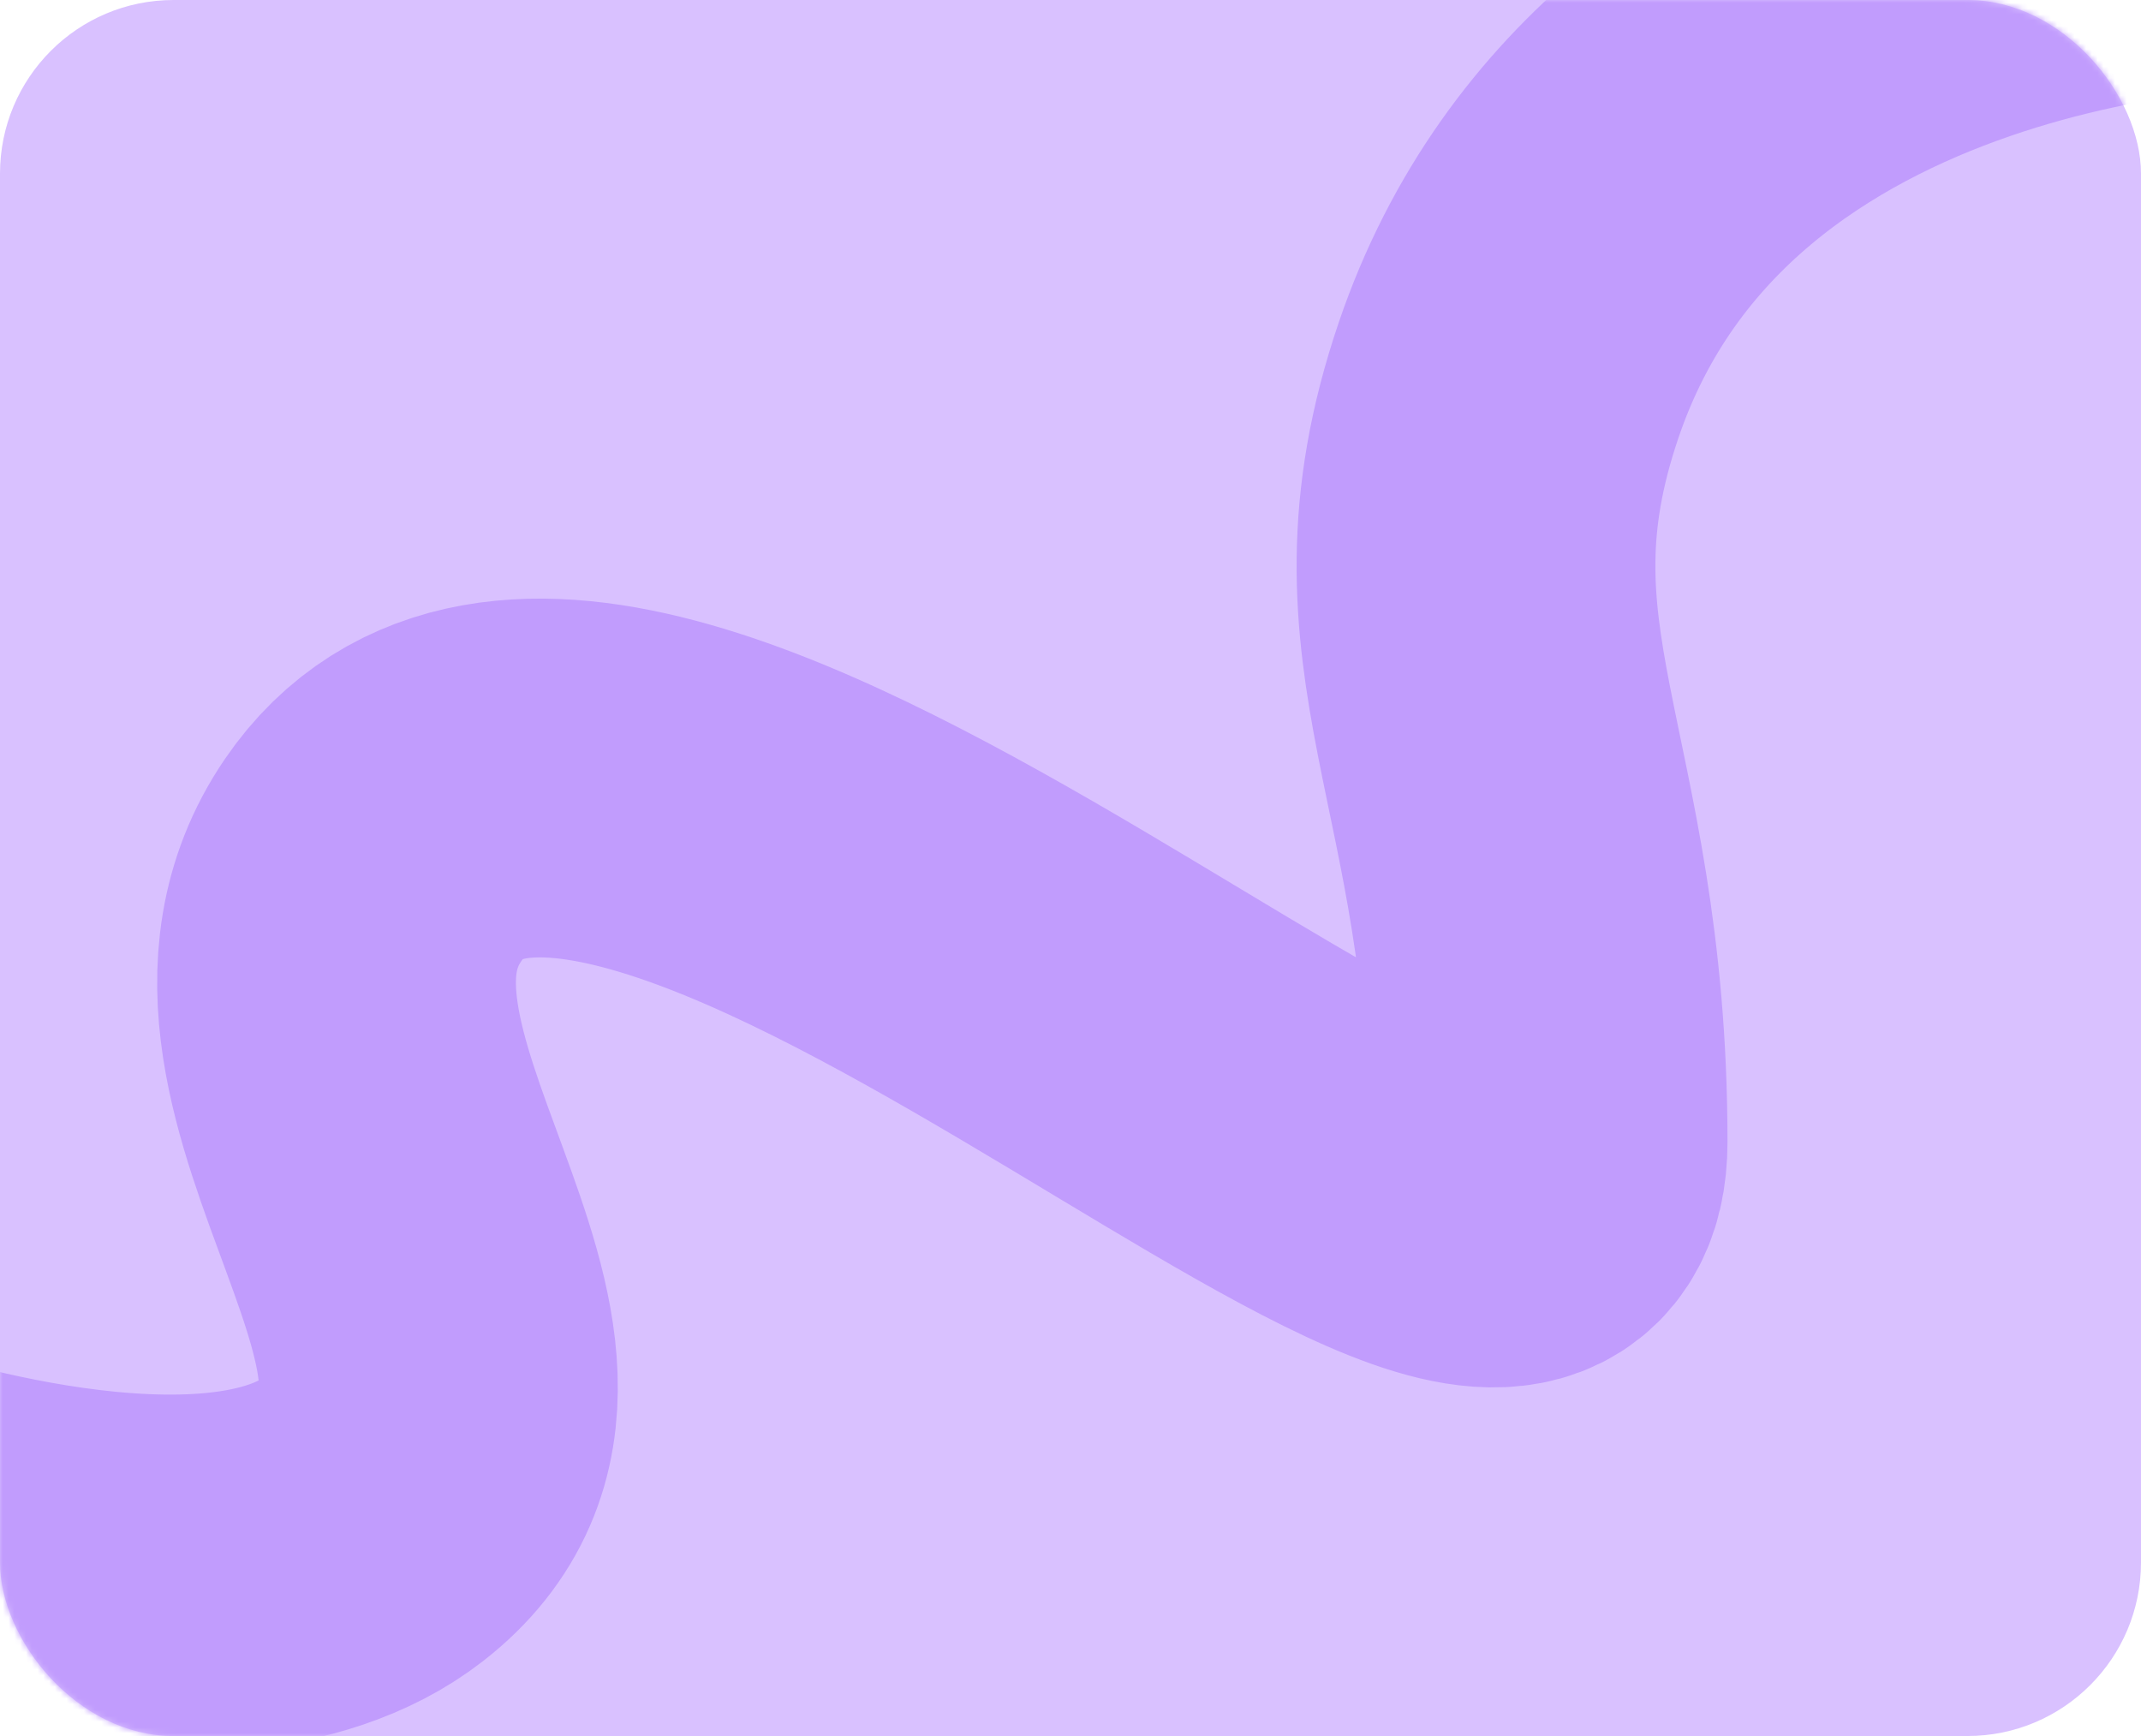 <?xml version="1.0" encoding="UTF-8"?> <svg xmlns="http://www.w3.org/2000/svg" width="370" height="300" viewBox="0 0 370 300" fill="none"> <rect width="370" height="300" rx="30" fill="#D9C1FF"></rect> <mask id="mask0_39_75" style="mask-type:alpha" maskUnits="userSpaceOnUse" x="0" y="0" width="370" height="300"> <rect width="370" height="300" rx="30" fill="#D9C1FF"></rect> </mask> <g mask="url(#mask0_39_75)"> <path d="M-24 262.566C-24 262.566 37.191 283.793 64.467 262.566C99.554 235.261 39.399 185.38 64.467 148.644C106.967 86.36 267.538 252.502 267.538 197.353C267.538 132.139 244.852 112.4 260.702 65.718C288.448 -16 393 -16 393 -16" stroke="#C19CFD" stroke-width="62"></path> </g> </svg> 